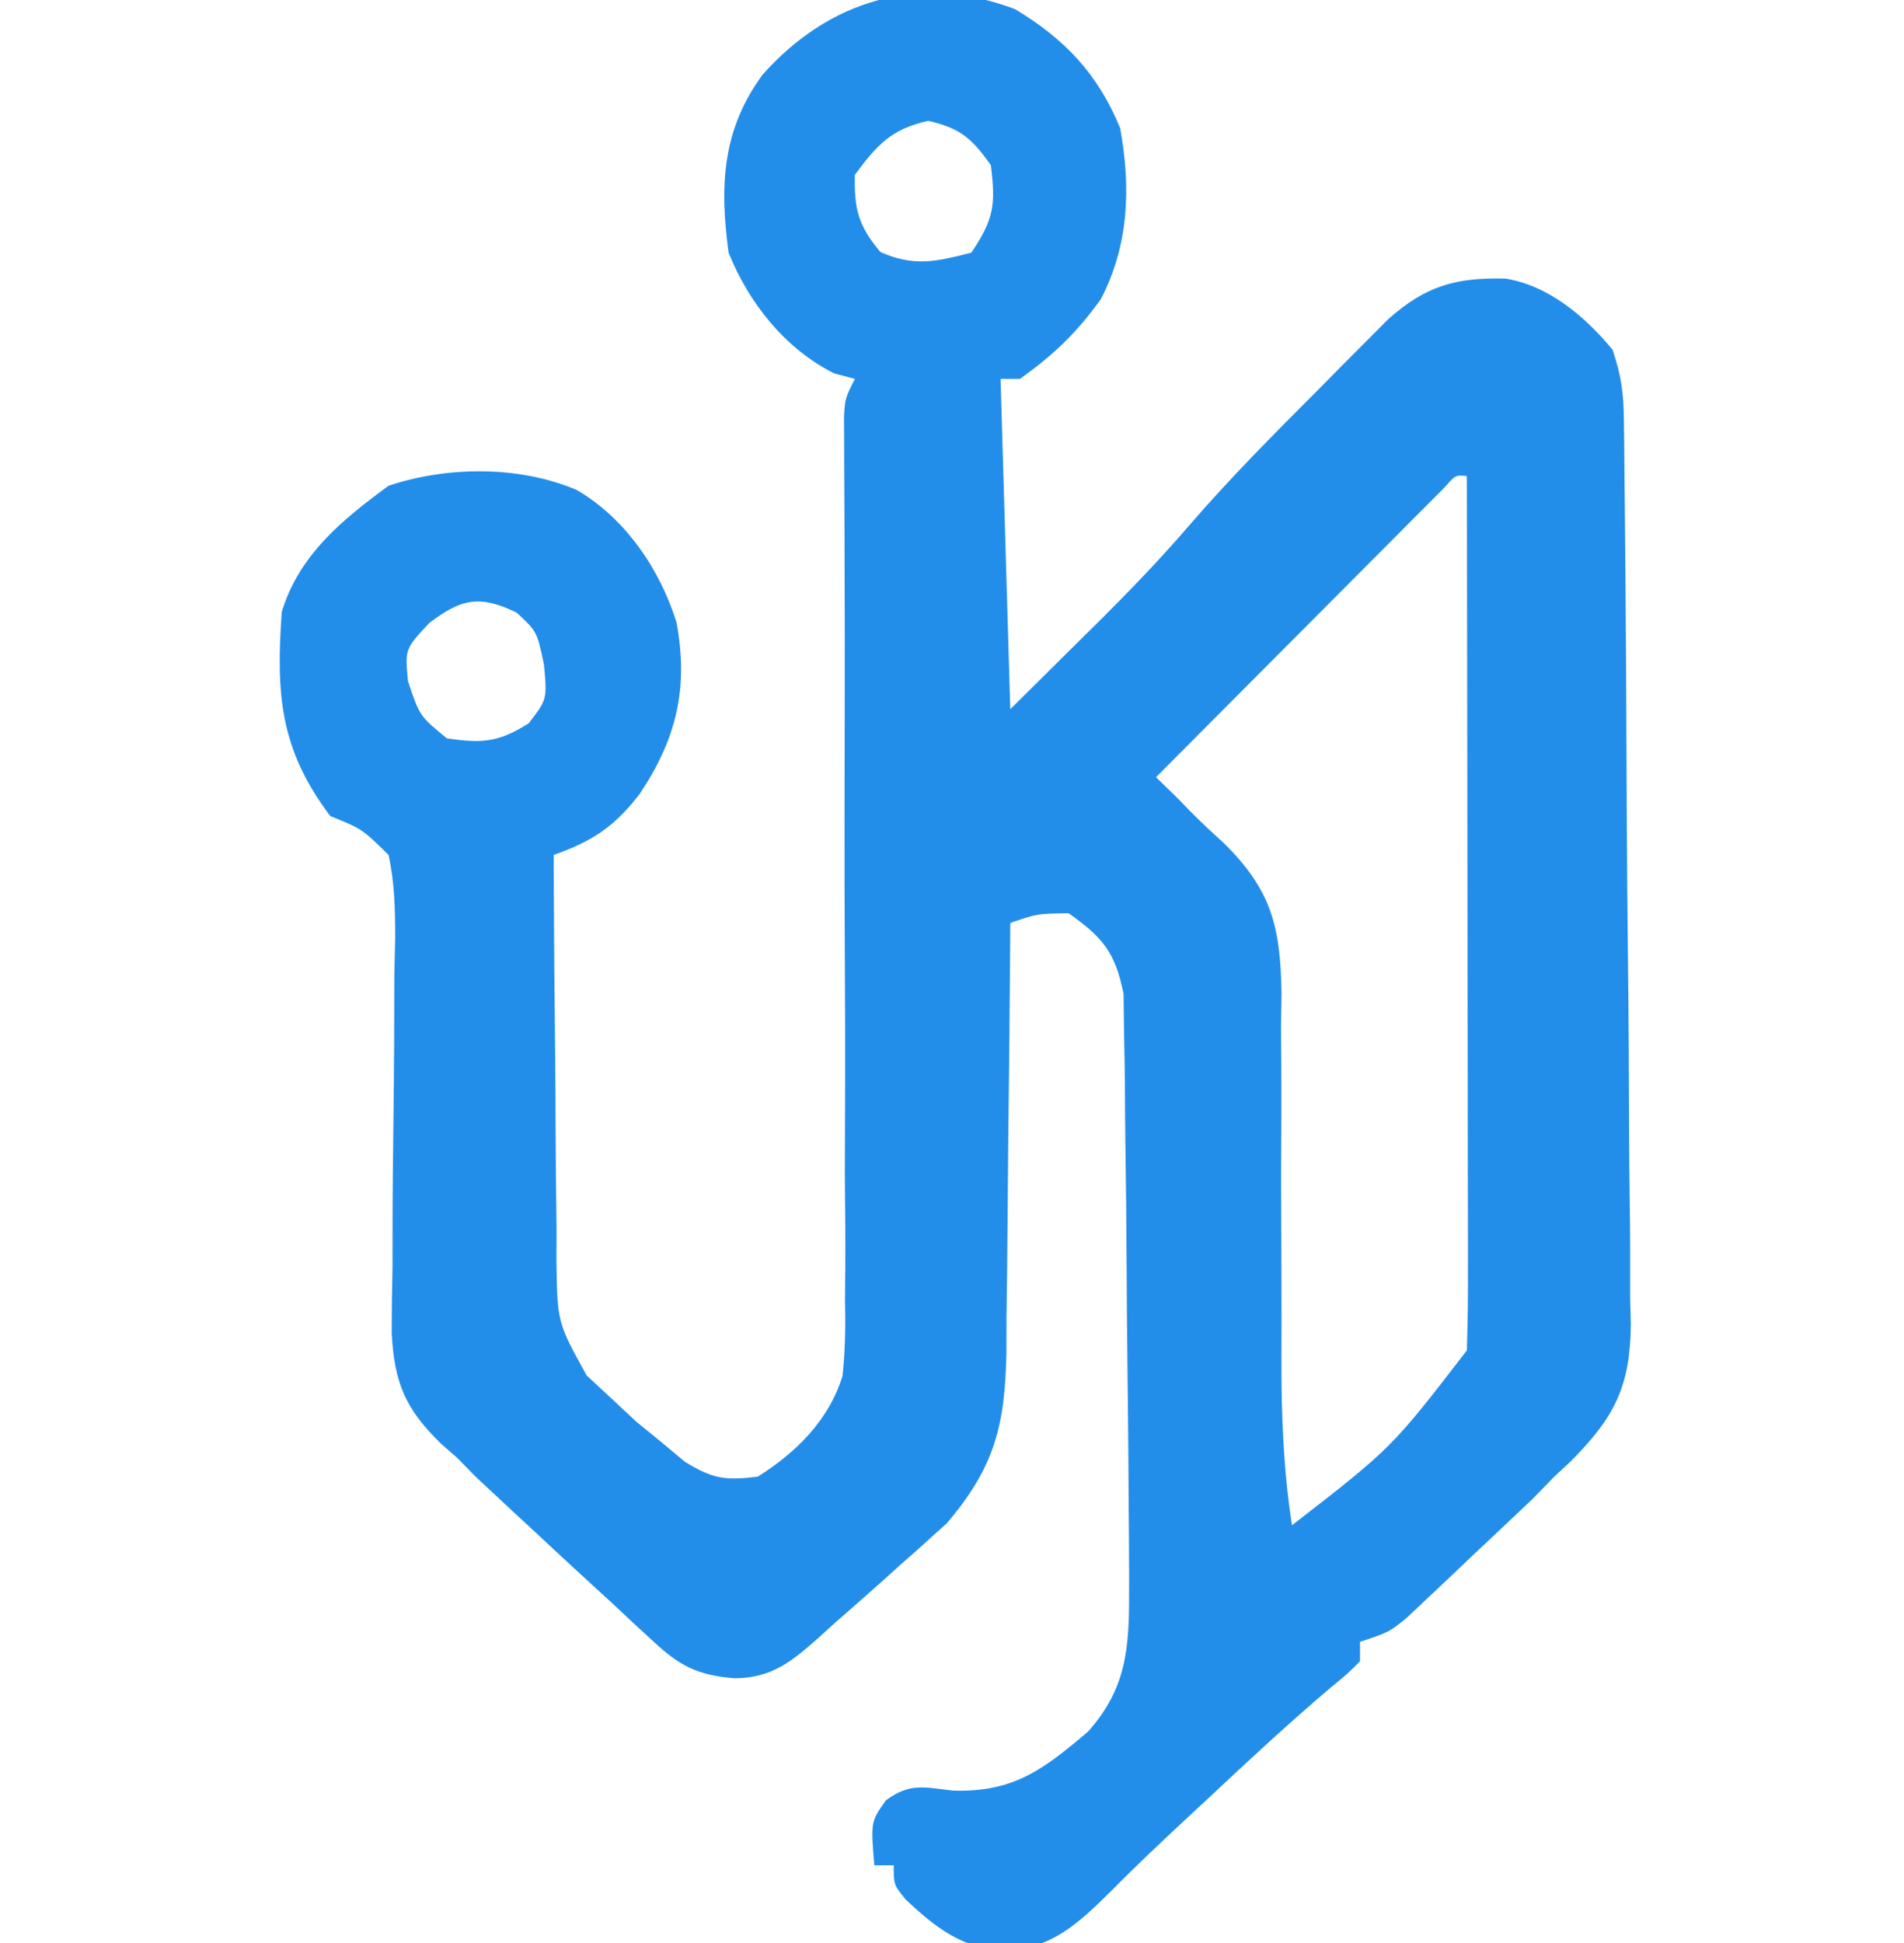<?xml version="1.0" encoding="UTF-8"?>
<svg version="1.1" xmlns="http://www.w3.org/2000/svg" width="196" height="200">
<path d="M0 0 C5.132 3.089 8.521 6.661 10.82 12.246 C11.922 18.358 11.736 24.271 8.82 29.871 C6.274 33.381 4.016 35.542 0.508 38.059 C-0.152 38.059 -0.812 38.059 -1.492 38.059 C-1.162 49.279 -0.832 60.499 -0.492 72.059 C1.838 69.749 4.169 67.439 6.57 65.059 C7.29 64.348 8.009 63.638 8.75 62.906 C11.917 59.753 14.984 56.564 17.898 53.176 C22.111 48.293 26.639 43.743 31.195 39.184 C32.036 38.33 32.878 37.477 33.744 36.598 C34.557 35.783 35.37 34.968 36.207 34.129 C36.938 33.394 37.668 32.66 38.421 31.903 C42.259 28.511 45.288 27.609 50.48 27.734 C54.926 28.445 58.693 31.651 61.508 35.059 C62.427 37.817 62.645 39.504 62.675 42.352 C62.687 43.228 62.698 44.104 62.71 45.006 C62.721 46.444 62.721 46.444 62.732 47.911 C62.744 48.923 62.755 49.934 62.767 50.977 C62.878 61.553 62.925 72.13 62.968 82.706 C62.99 87.724 63.032 92.741 63.091 97.759 C63.162 103.819 63.199 109.877 63.211 115.937 C63.221 118.245 63.244 120.552 63.278 122.859 C63.325 126.093 63.327 129.325 63.318 132.559 C63.342 133.508 63.366 134.456 63.39 135.433 C63.311 141.789 61.713 144.935 57.236 149.447 C56.666 149.979 56.095 150.511 55.508 151.059 C54.366 152.227 54.366 152.227 53.2 153.42 C51.057 155.45 48.913 157.478 46.758 159.496 C45.627 160.574 45.627 160.574 44.473 161.674 C43.384 162.698 43.384 162.698 42.273 163.742 C41.621 164.356 40.97 164.971 40.298 165.603 C38.508 167.059 38.508 167.059 35.508 168.059 C35.508 168.719 35.508 169.379 35.508 170.059 C34.285 171.293 34.285 171.293 32.445 172.809 C28.197 176.414 24.131 180.184 20.07 183.996 C19.415 184.605 18.759 185.214 18.083 185.841 C15.292 188.434 12.534 191.032 9.855 193.742 C6.393 197.156 3.859 199.533 -1.117 199.934 C-5.522 199.531 -8.118 197.533 -11.277 194.566 C-12.492 193.059 -12.492 193.059 -12.492 191.059 C-13.152 191.059 -13.812 191.059 -14.492 191.059 C-14.856 186.572 -14.856 186.572 -13.297 184.371 C-10.819 182.569 -9.433 183.012 -6.43 183.371 C-0.187 183.57 2.871 181.24 7.512 177.297 C11.457 172.873 11.757 168.755 11.738 162.961 C11.738 161.919 11.738 161.919 11.739 160.855 C11.735 158.569 11.717 156.282 11.695 153.996 C11.685 152.401 11.675 150.806 11.665 149.211 C11.64 145.872 11.606 142.533 11.565 139.194 C11.524 135.77 11.497 132.347 11.481 128.923 C11.462 124.78 11.417 120.638 11.352 116.495 C11.331 114.92 11.318 113.344 11.313 111.769 C11.304 109.563 11.263 107.361 11.215 105.156 C11.199 103.903 11.183 102.65 11.167 101.36 C10.318 97.107 9.036 95.543 5.508 93.059 C2.257 93.113 2.257 93.113 -0.492 94.059 C-0.496 94.707 -0.499 95.355 -0.503 96.024 C-0.545 102.789 -0.615 109.553 -0.7 116.318 C-0.728 118.841 -0.749 121.364 -0.763 123.886 C-0.785 127.519 -0.831 131.15 -0.883 134.781 C-0.884 135.904 -0.885 137.028 -0.887 138.185 C-1.027 145.728 -2.076 150.06 -7.044 155.875 C-7.53 156.31 -8.015 156.744 -8.516 157.191 C-9.062 157.688 -9.609 158.184 -10.172 158.695 C-10.731 159.186 -11.291 159.678 -11.867 160.184 C-12.695 160.932 -12.695 160.932 -13.539 161.695 C-15.176 163.167 -16.833 164.613 -18.492 166.059 C-19.019 166.538 -19.546 167.018 -20.089 167.512 C-22.943 170.04 -24.978 171.78 -28.867 171.809 C-32.679 171.495 -34.488 170.575 -37.273 167.98 C-37.964 167.347 -38.654 166.713 -39.365 166.06 C-40.067 165.399 -40.769 164.739 -41.492 164.059 C-42.167 163.442 -42.842 162.826 -43.538 162.19 C-45.577 160.327 -47.599 158.445 -49.617 156.559 C-50.294 155.933 -50.971 155.308 -51.668 154.664 C-52.668 153.73 -52.668 153.73 -53.688 152.777 C-54.275 152.23 -54.863 151.683 -55.469 151.119 C-56.137 150.439 -56.804 149.759 -57.492 149.059 C-58.004 148.614 -58.516 148.168 -59.044 147.71 C-62.741 144.127 -63.902 141.439 -64.17 136.279 C-64.17 134.014 -64.141 131.749 -64.086 129.484 C-64.085 128.283 -64.085 127.082 -64.084 125.844 C-64.082 122.019 -64.042 118.196 -63.992 114.371 C-63.927 109.325 -63.901 104.281 -63.898 99.234 C-63.871 98.074 -63.843 96.913 -63.814 95.718 C-63.814 92.714 -63.859 89.995 -64.492 87.059 C-67.225 84.38 -67.225 84.38 -70.492 83.059 C-75.705 76.155 -76.075 70.494 -75.492 62.059 C-73.73 56.223 -69.307 52.582 -64.492 49.059 C-58.433 47.039 -51.05 46.972 -45.117 49.496 C-40.123 52.405 -36.55 57.654 -34.848 63.133 C-33.606 69.861 -34.836 75.079 -38.629 80.762 C-41.259 84.18 -43.5 85.637 -47.492 87.059 C-47.476 94.07 -47.421 101.08 -47.34 108.091 C-47.316 110.475 -47.302 112.86 -47.297 115.244 C-47.287 118.675 -47.246 122.104 -47.199 125.535 C-47.203 126.598 -47.207 127.661 -47.211 128.756 C-47.124 135.169 -47.124 135.169 -44.104 140.633 C-43.242 141.433 -42.38 142.234 -41.492 143.059 C-40.667 143.829 -39.842 144.6 -38.992 145.395 C-38.167 146.067 -37.342 146.74 -36.492 147.434 C-35.255 148.466 -35.255 148.466 -33.992 149.52 C-31.074 151.316 -29.859 151.453 -26.492 151.059 C-22.514 148.555 -19.162 145.235 -17.761 140.681 C-17.478 137.999 -17.447 135.423 -17.508 132.727 C-17.499 131.724 -17.489 130.722 -17.48 129.689 C-17.458 126.397 -17.493 123.108 -17.527 119.816 C-17.522 117.523 -17.514 115.23 -17.502 112.937 C-17.479 106.917 -17.503 100.899 -17.538 94.879 C-17.572 87.547 -17.552 80.215 -17.539 72.883 C-17.529 67.183 -17.528 61.484 -17.553 55.784 C-17.556 54.74 -17.559 53.696 -17.562 52.62 C-17.567 50.665 -17.577 48.71 -17.591 46.755 C-17.593 45.897 -17.595 45.039 -17.597 44.156 C-17.602 43.035 -17.602 43.035 -17.609 41.891 C-17.492 40.059 -17.492 40.059 -16.492 38.059 C-17.544 37.78 -17.544 37.78 -18.617 37.496 C-23.633 34.988 -27.413 30.266 -29.492 25.059 C-30.425 18.187 -30.159 12.429 -25.992 6.746 C-19.207 -0.887 -9.935 -3.753 0 0 Z M-16.492 17.059 C-16.563 20.603 -16.146 22.279 -13.867 24.996 C-10.417 26.54 -8.092 25.992 -4.492 25.059 C-2.165 21.567 -1.989 20.166 -2.492 16.059 C-4.447 13.307 -5.633 12.257 -8.93 11.496 C-12.727 12.33 -14.209 13.97 -16.492 17.059 Z M44.211 49.235 C43.662 49.786 43.114 50.337 42.549 50.904 C41.928 51.525 41.307 52.146 40.668 52.785 C39.995 53.463 39.322 54.141 38.629 54.84 C37.942 55.528 37.256 56.216 36.548 56.925 C34.345 59.134 32.145 61.346 29.945 63.559 C28.457 65.052 26.968 66.546 25.479 68.039 C21.819 71.71 18.162 75.383 14.508 79.059 C15.529 80.049 15.529 80.049 16.57 81.059 C17.02 81.522 17.47 81.986 17.933 82.464 C19.042 83.587 20.192 84.671 21.368 85.724 C26.372 90.602 27.325 94.388 27.428 101.298 C27.41 102.456 27.393 103.615 27.375 104.809 C27.39 106.628 27.39 106.628 27.405 108.483 C27.43 112.342 27.408 116.2 27.383 120.059 C27.39 123.917 27.406 127.775 27.425 131.634 C27.433 134.029 27.432 136.424 27.422 138.819 C27.407 144.67 27.613 150.275 28.508 156.059 C38.769 148.102 38.769 148.102 46.508 138.059 C46.601 135.221 46.634 132.408 46.621 129.57 C46.621 128.692 46.622 127.814 46.622 126.909 C46.621 123.998 46.613 121.087 46.605 118.176 C46.604 116.161 46.602 114.146 46.601 112.131 C46.597 106.821 46.588 101.511 46.576 96.201 C46.566 90.785 46.562 85.369 46.557 79.953 C46.546 69.322 46.529 58.69 46.508 48.059 C45.339 47.947 45.339 47.947 44.211 49.235 Z M-60.305 63.184 C-62.808 65.871 -62.808 65.871 -62.492 69.184 C-61.288 72.769 -61.288 72.769 -58.492 75.059 C-54.876 75.597 -53.151 75.481 -50.055 73.496 C-48.172 71.041 -48.172 71.041 -48.492 67.496 C-49.208 64.07 -49.208 64.07 -51.305 62.121 C-55.118 60.269 -56.99 60.679 -60.305 63.184 Z " fill="#238EEA" transform="translate(104.492,0.941)"/>
</svg>
